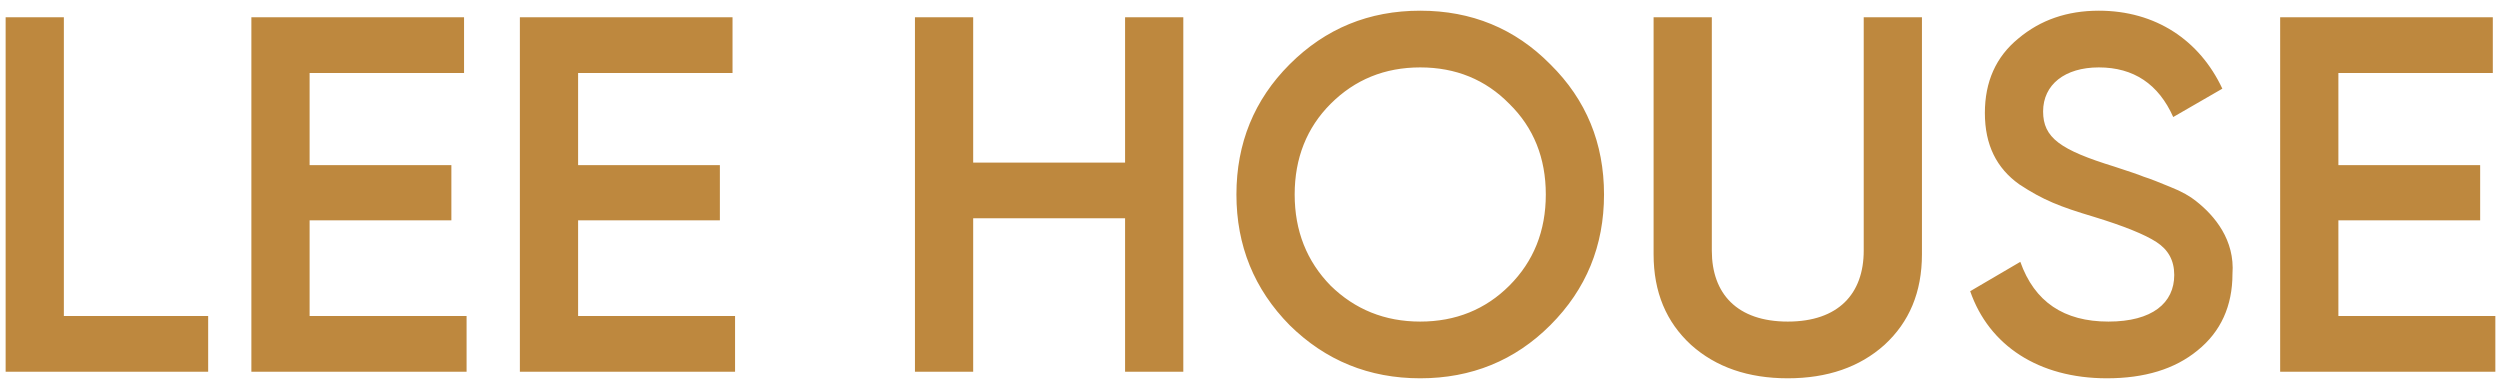 <svg width="158" height="24" viewBox="0 0 158 24" fill="none" xmlns="http://www.w3.org/2000/svg">
<path d="M4.036 1.092V19.972H13.156V23.492H0.356V1.092H4.036ZM19.567 13.924V19.972H29.488V23.492H15.887V1.092H29.328V4.612H19.567V10.436H28.527V13.924H19.567ZM36.536 13.924V19.972H46.456V23.492H32.856V1.092H46.296V4.612H36.536V10.436H45.496V13.924H36.536ZM71.105 10.276V1.092H74.785V23.492H71.105V13.796H61.505V23.492H57.825V1.092H61.505V10.276H71.105ZM97.983 20.548C95.743 22.788 92.99 23.908 89.758 23.908C86.526 23.908 83.775 22.788 81.502 20.548C79.263 18.276 78.142 15.524 78.142 12.292C78.142 9.06 79.263 6.308 81.502 4.068C83.775 1.796 86.526 0.676 89.758 0.676C92.99 0.676 95.743 1.796 97.983 4.068C100.254 6.308 101.374 9.06 101.374 12.292C101.374 15.524 100.254 18.276 97.983 20.548ZM84.094 18.052C85.63 19.556 87.519 20.324 89.758 20.324C91.999 20.324 93.886 19.556 95.391 18.052C96.927 16.516 97.695 14.596 97.695 12.292C97.695 9.988 96.927 8.068 95.391 6.564C93.886 5.028 91.999 4.26 89.758 4.26C87.519 4.26 85.63 5.028 84.094 6.564C82.591 8.068 81.823 9.988 81.823 12.292C81.823 14.596 82.591 16.516 84.094 18.052ZM104.507 16.068V1.092H108.187V15.844C108.187 18.564 109.787 20.324 112.987 20.324C116.187 20.324 117.787 18.564 117.787 15.844V1.092H121.467V16.068C121.467 18.468 120.667 20.356 119.099 21.796C117.531 23.204 115.483 23.908 112.987 23.908C110.491 23.908 108.443 23.204 106.875 21.796C105.307 20.356 104.507 18.468 104.507 16.068ZM133.156 23.908C128.836 23.908 125.7 21.828 124.516 18.404L127.684 16.548C128.58 19.076 130.436 20.324 133.252 20.324C136.036 20.324 137.412 19.14 137.412 17.38C137.412 16.452 137.028 15.78 136.292 15.3C135.556 14.82 134.212 14.276 132.324 13.7C130.18 13.06 129.124 12.644 127.62 11.652C126.18 10.628 125.444 9.156 125.444 7.14C125.444 5.156 126.148 3.588 127.556 2.436C128.964 1.252 130.66 0.676 132.644 0.676C136.228 0.676 139.012 2.532 140.452 5.604L137.348 7.396C136.42 5.316 134.852 4.26 132.644 4.26C130.5 4.26 129.124 5.348 129.124 7.044C129.124 8.708 130.212 9.476 133.636 10.532C134.5 10.82 135.108 11.012 135.492 11.172C135.908 11.3 136.452 11.524 137.156 11.812C137.892 12.1 138.436 12.42 138.788 12.708C139.972 13.636 141.252 15.172 141.092 17.316C141.092 19.332 140.356 20.964 138.884 22.148C137.444 23.332 135.524 23.908 133.156 23.908ZM147.786 13.924V19.972H157.706V23.492H144.106V1.092H157.546V4.612H147.786V10.436H156.746V13.924H147.786Z" fill="#BE883E"/>
</svg>
